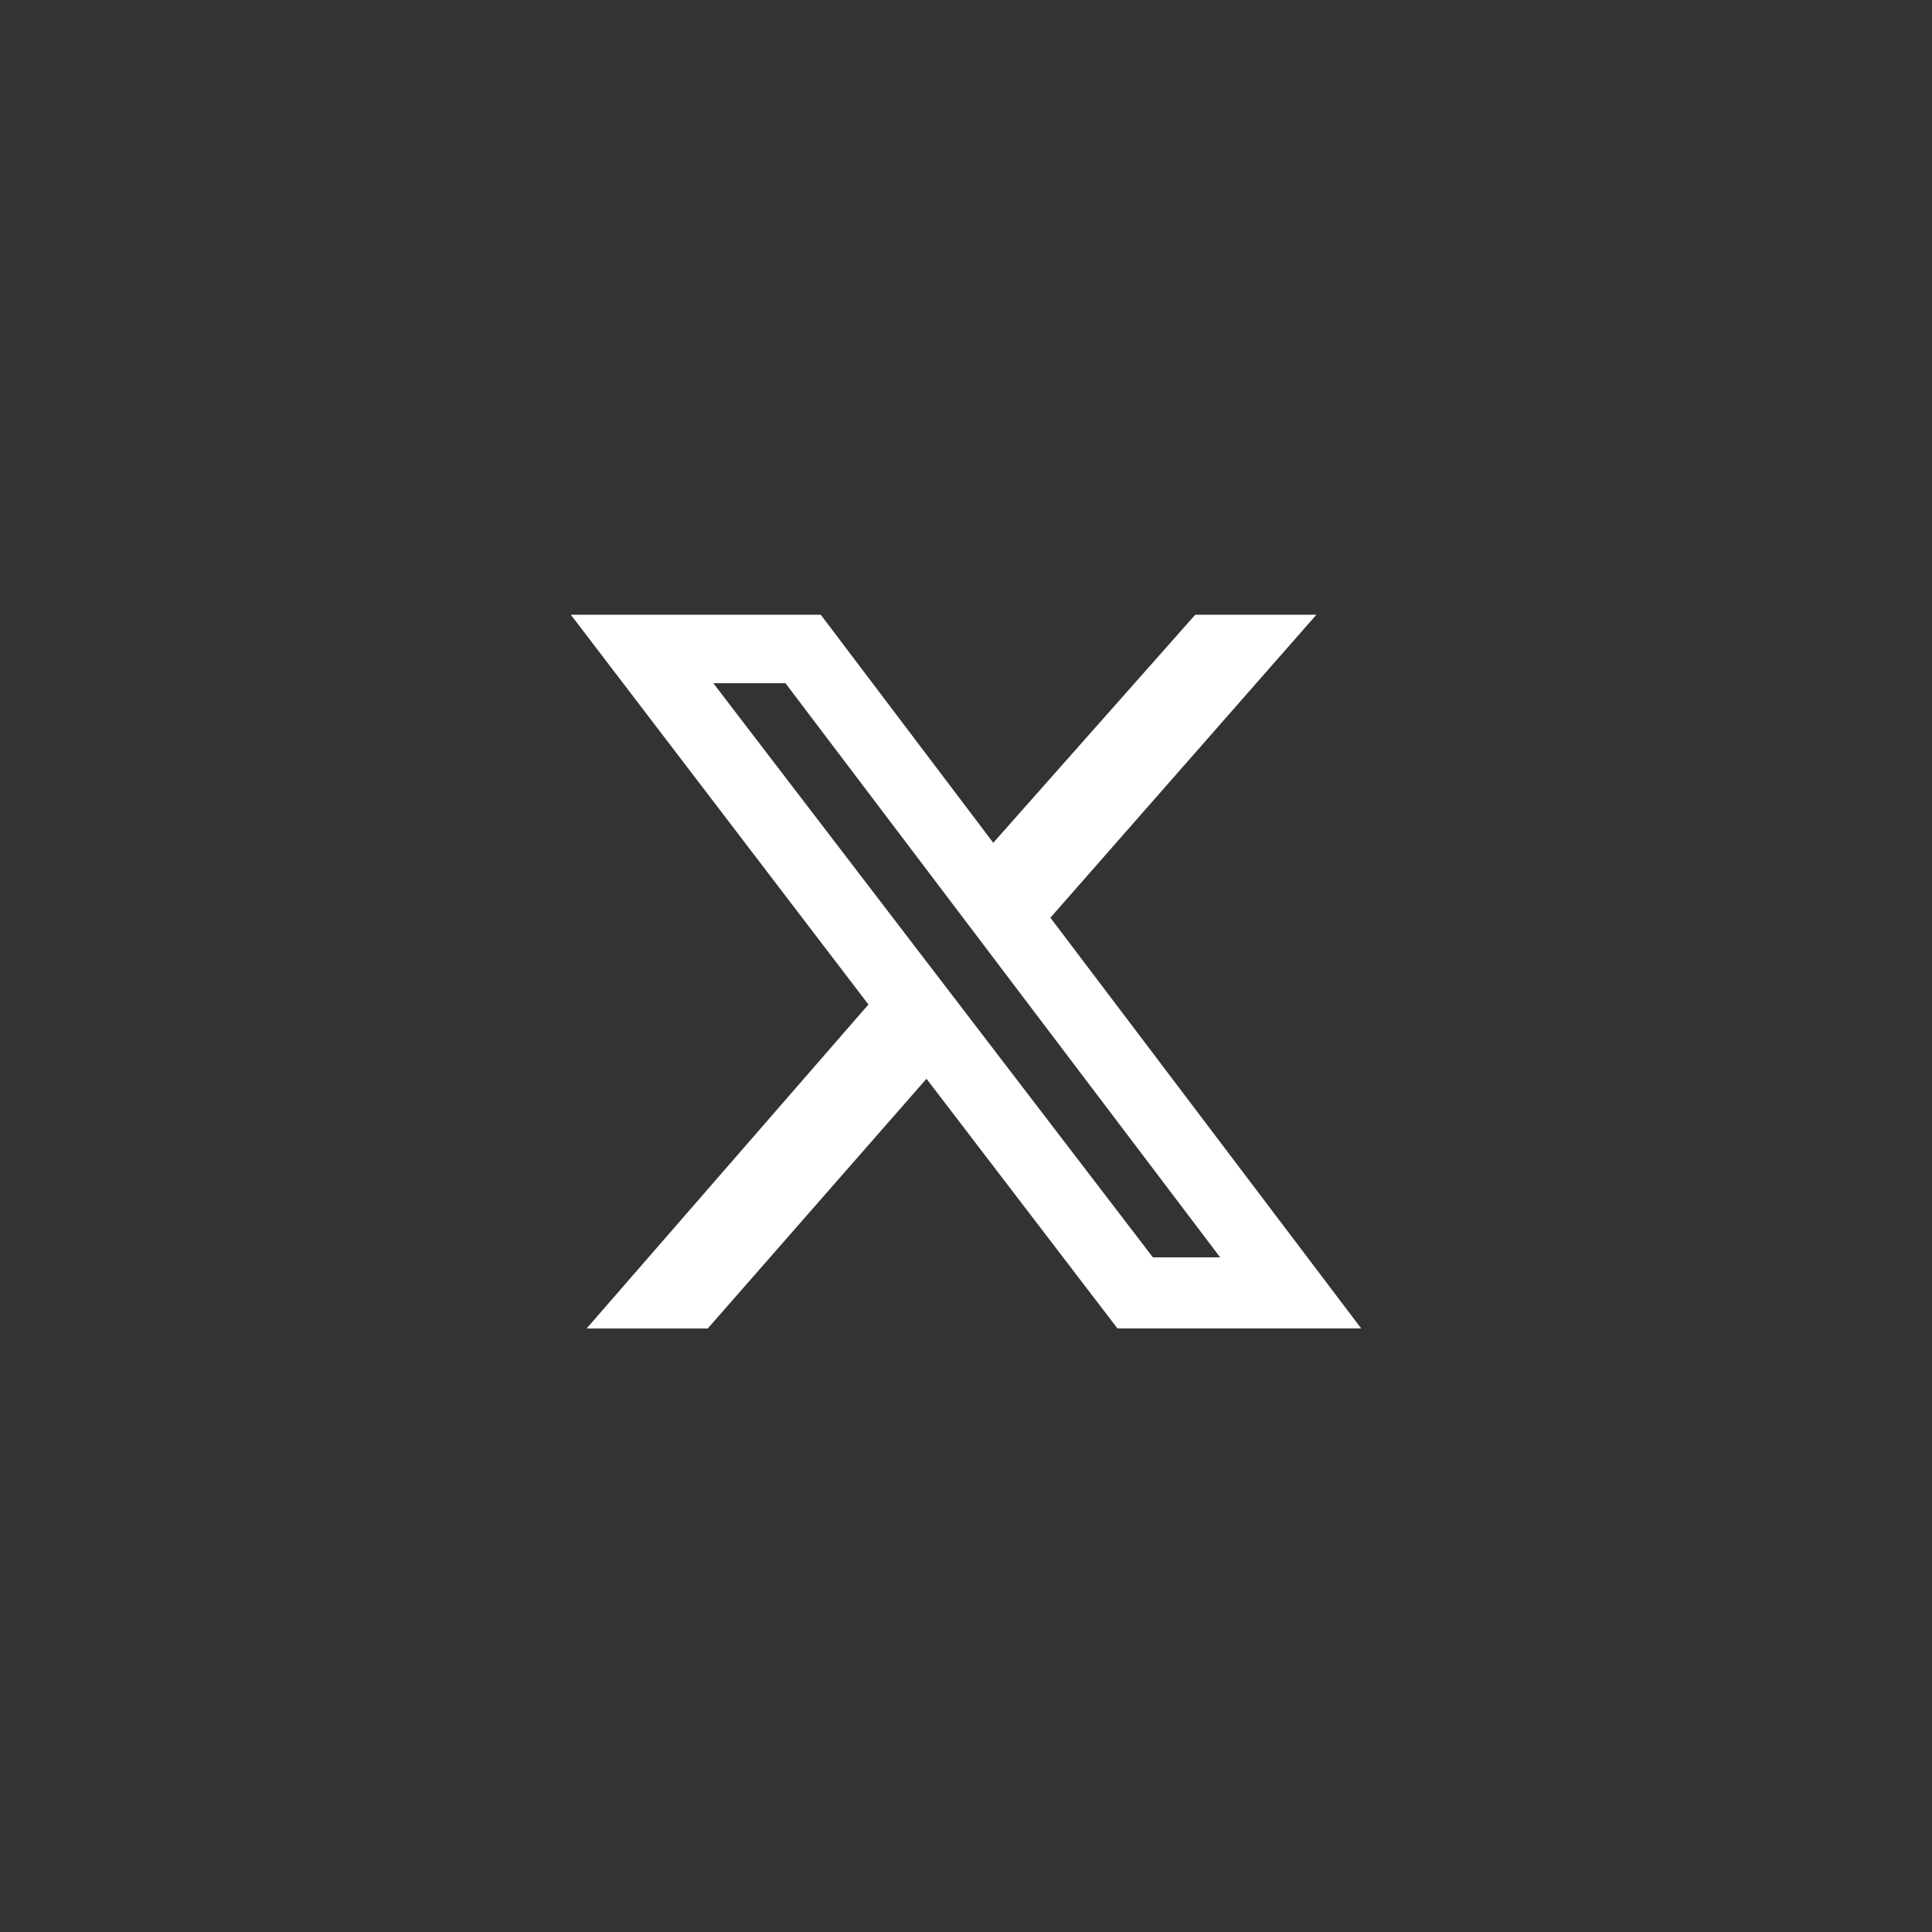 <svg id="rrss-x" xmlns="http://www.w3.org/2000/svg" width="44" height="44" viewBox="0 0 44 44">
  <rect x="0" y="0" width="44" height="44" fill="#333333" stroke="none"/>
  <rect id="Rectángulo_146" data-name="Rectángulo 146" width="44" height="44" fill="none"/>
  <path id="Trazado_87" data-name="Trazado 87" d="M3.245,1.559H4.888l9.9,13.076H13.256ZM14.221,0l-4.6,5.194L5.692,0H0L6.778,8.877.36,16.255H3.119L8.1,10.568l4.349,5.686H18L10.922,6.9,16.98,0Z" transform="translate(13 14)" fill="#fff"/>
</svg>
